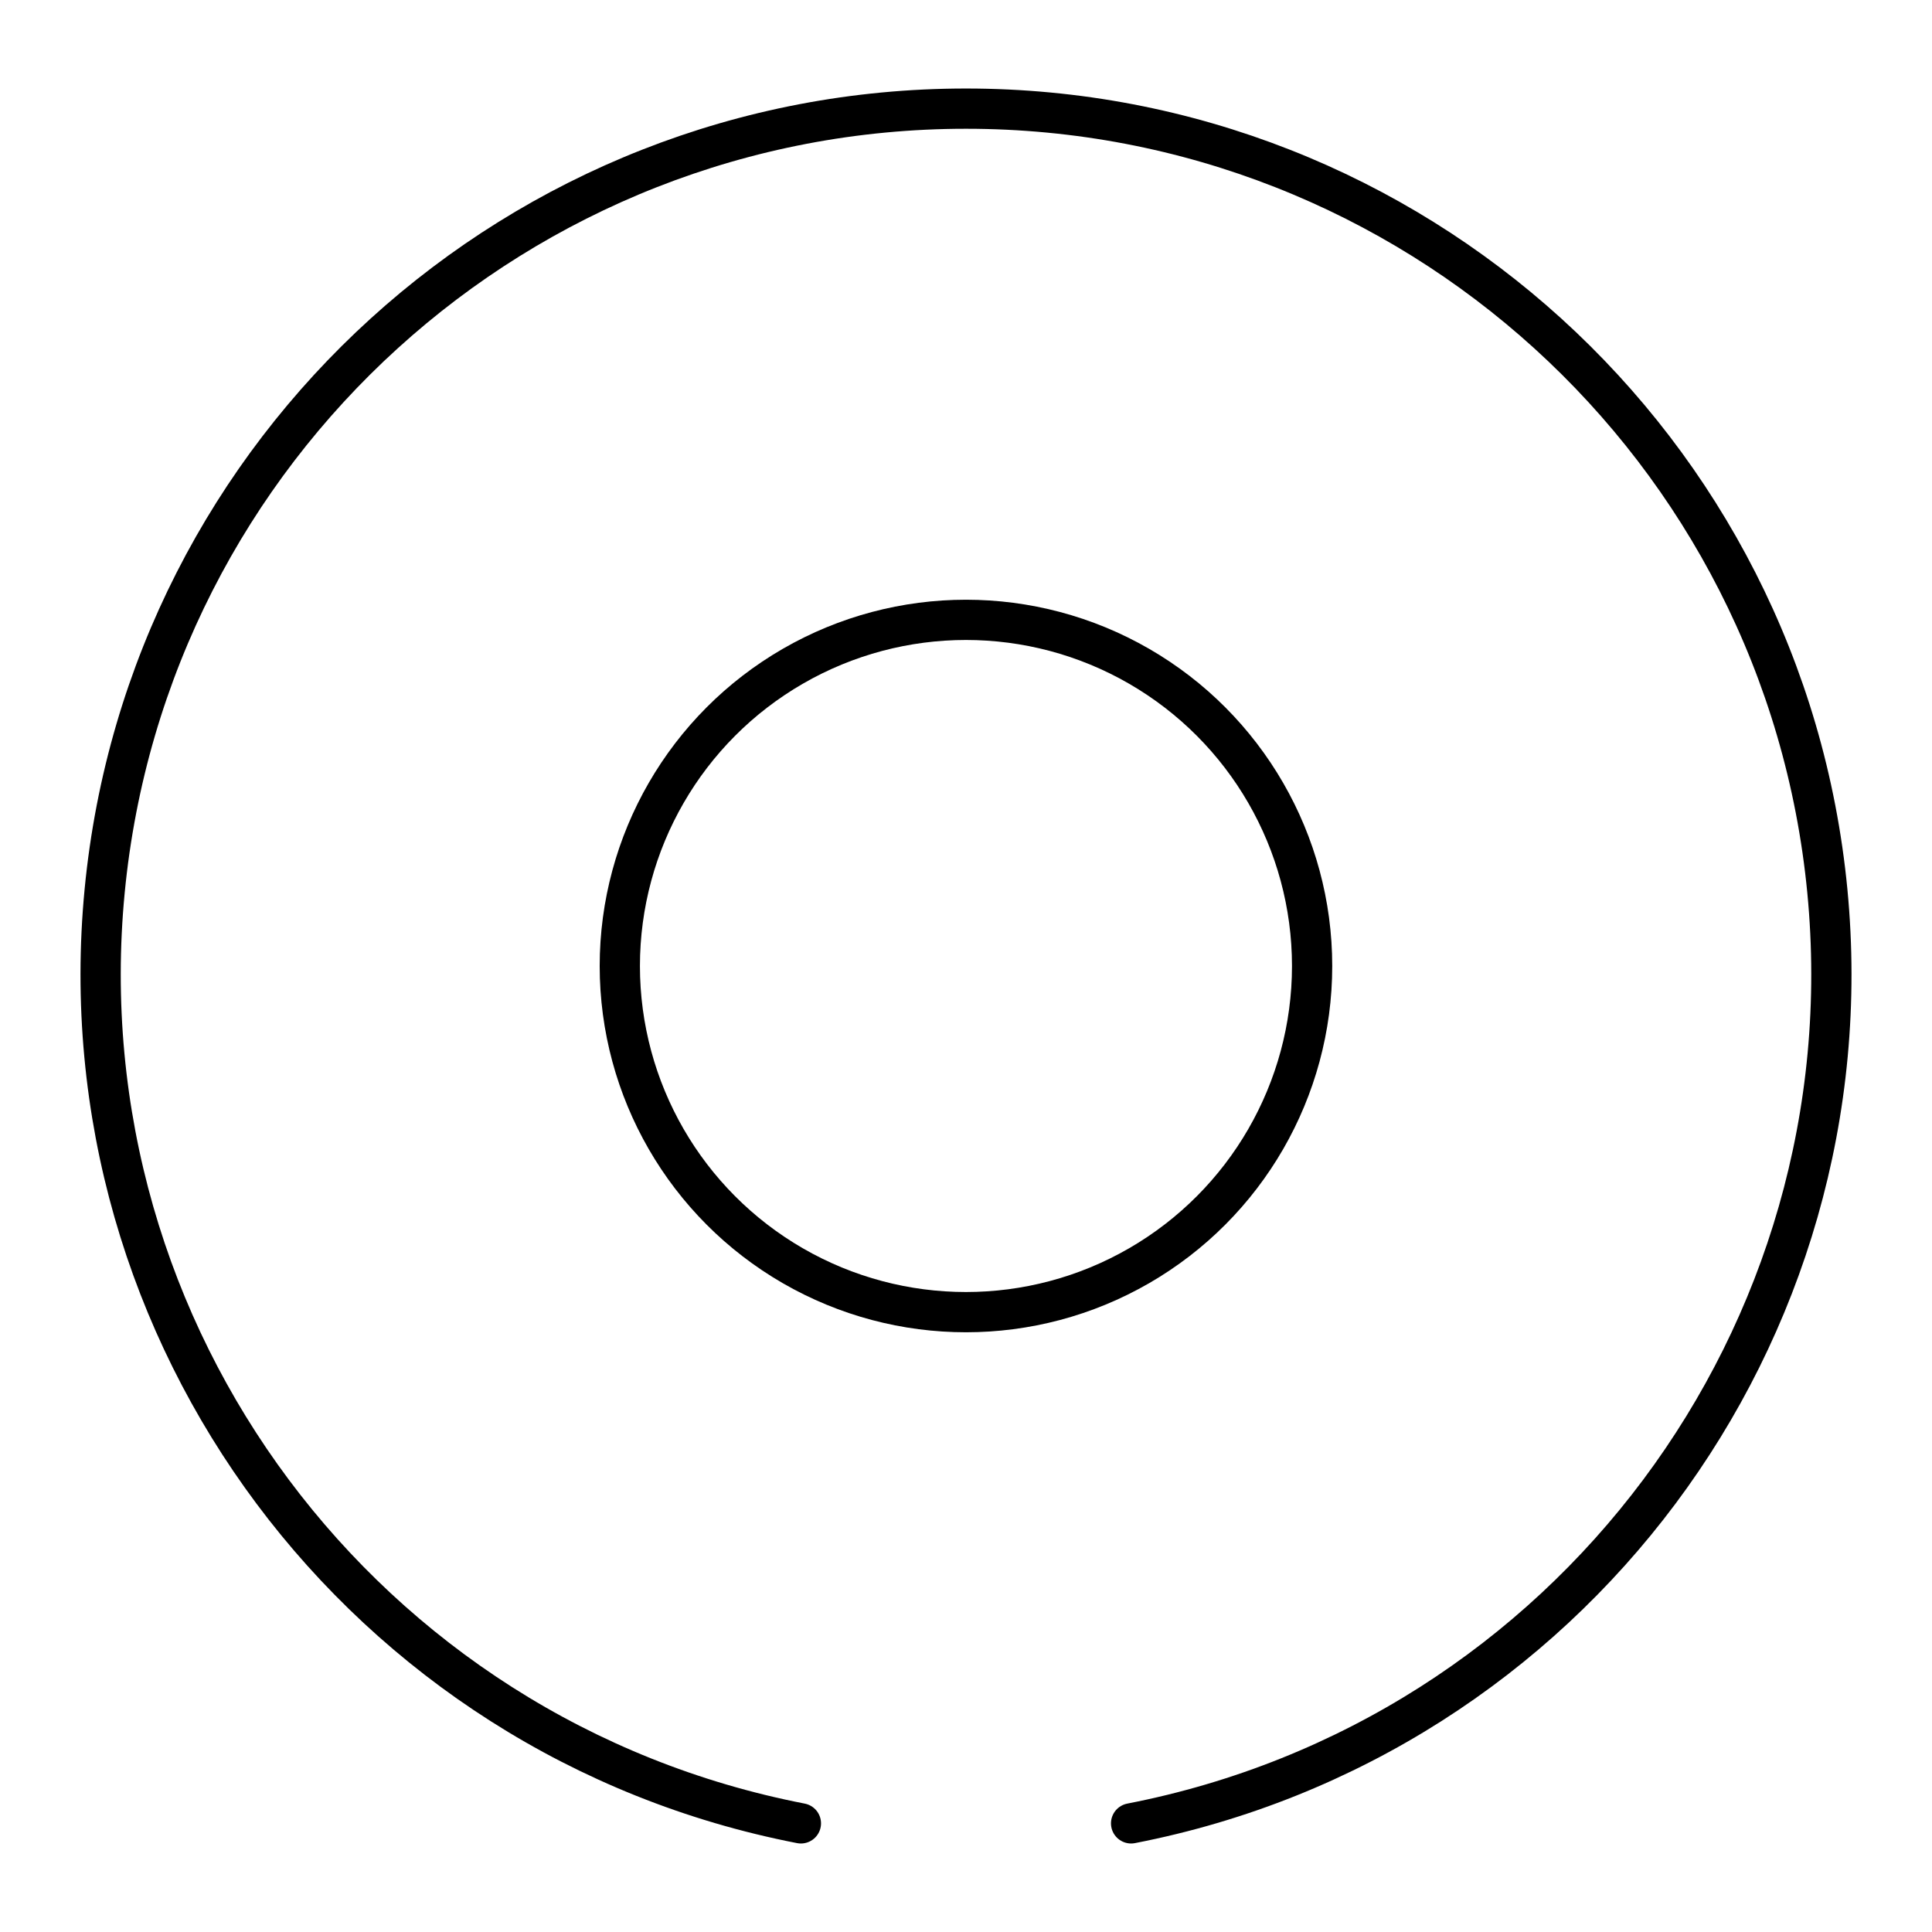 <?xml version="1.0" encoding="UTF-8"?>
<svg width="800px" height="800px" viewBox="0 0 48 48" id="a" xmlns="http://www.w3.org/2000/svg"><defs><style>.d{fill:none;stroke:#000000;stroke-linecap:round;stroke-linejoin:round;}</style></defs><path id="b" class="d" d="M19.898,45.301C9.026,43.188,1.539,33.161,2.6,22.137,3.662,11.113,12.925,2.699,24,2.699c11.075,0,20.338,8.414,21.4,19.438s-6.426,21.051-17.298,23.164"/><circle id="c" class="d" cx="23.999" cy="24" r="8.6"/></svg>
